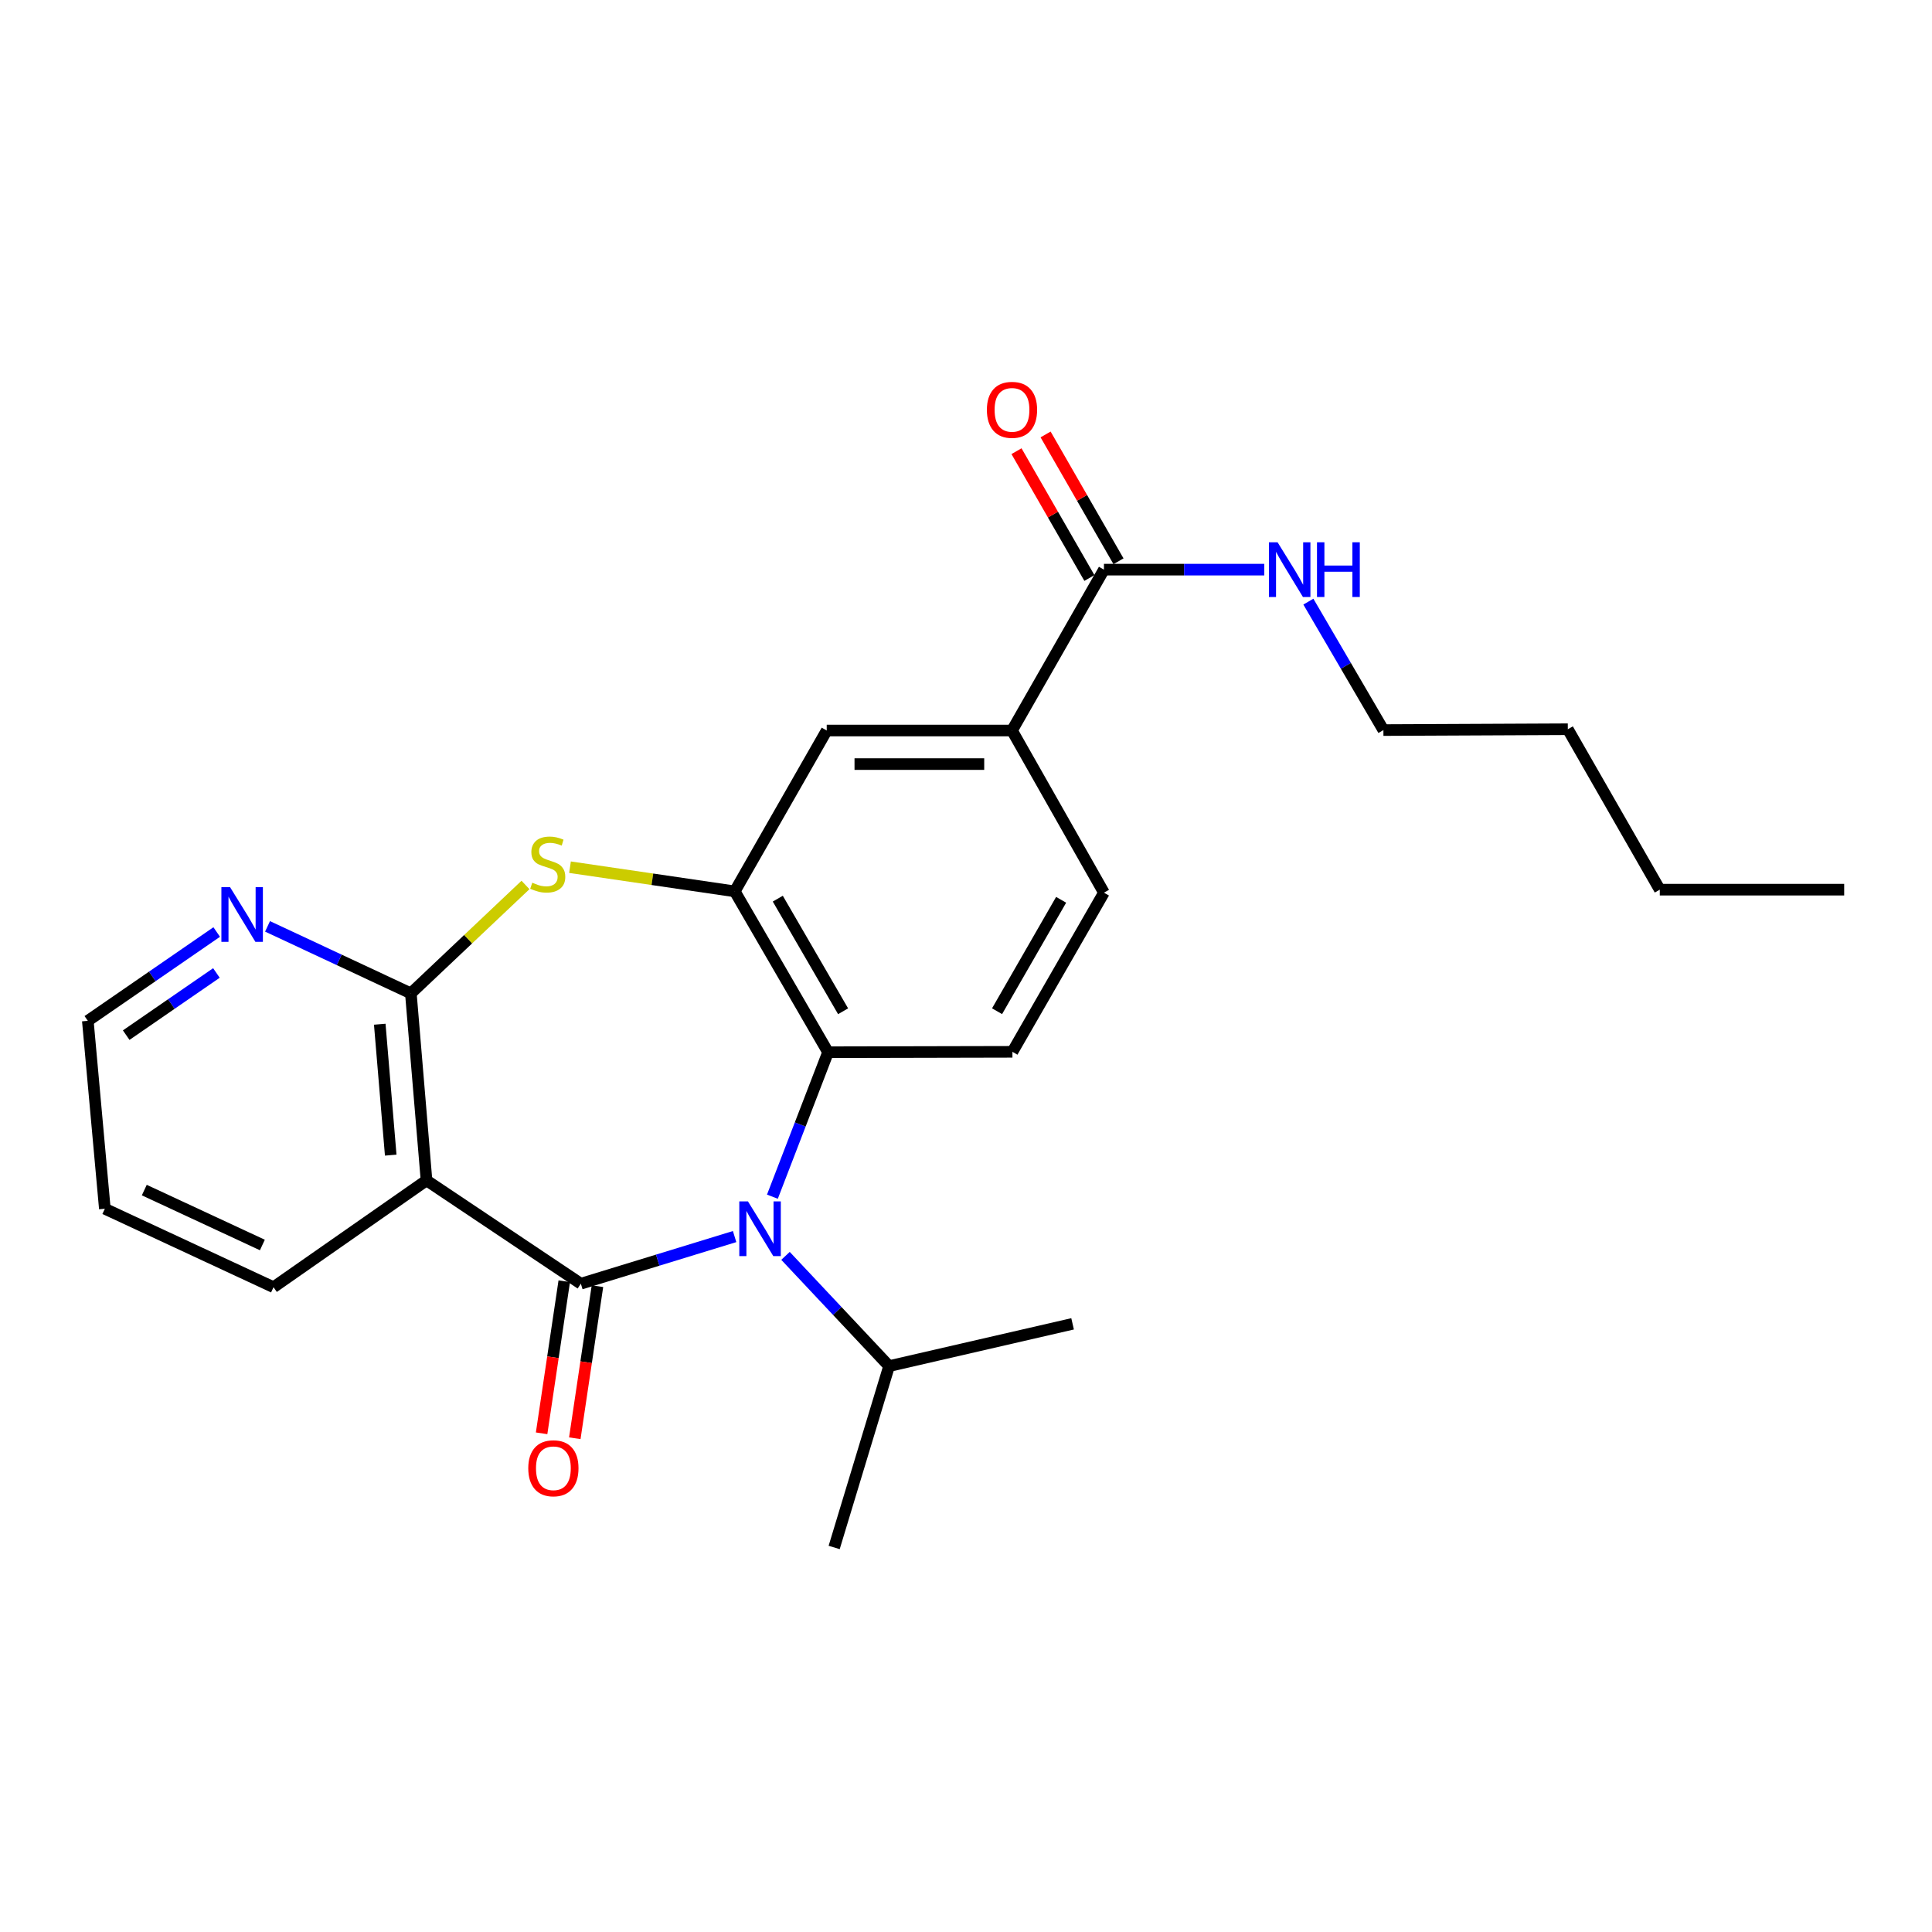 <?xml version='1.0' encoding='iso-8859-1'?>
<svg version='1.1' baseProfile='full'
              xmlns='http://www.w3.org/2000/svg'
                      xmlns:rdkit='http://www.rdkit.org/xml'
                      xmlns:xlink='http://www.w3.org/1999/xlink'
                  xml:space='preserve'
width='1000px' height='1000px' viewBox='0 0 1000 1000'>
<!-- END OF HEADER -->
<rect style='opacity:1.0;fill:#FFFFFF;stroke:none' width='1000' height='1000' x='0' y='0'> </rect>
<path class='bond-0' d='M 300.649,664.446 L 340.442,652.247' style='fill:none;fill-rule:evenodd;stroke:#000000;stroke-width:6px;stroke-linecap:butt;stroke-linejoin:miter;stroke-opacity:1' />
<path class='bond-0' d='M 340.442,652.247 L 380.234,640.048' style='fill:none;fill-rule:evenodd;stroke:#0000FF;stroke-width:6px;stroke-linecap:butt;stroke-linejoin:miter;stroke-opacity:1' />
<path class='bond-1' d='M 300.649,664.446 L 220.764,610.967' style='fill:none;fill-rule:evenodd;stroke:#000000;stroke-width:6px;stroke-linecap:butt;stroke-linejoin:miter;stroke-opacity:1' />
<path class='bond-11' d='M 292.057,663.166 L 286.195,702.521' style='fill:none;fill-rule:evenodd;stroke:#000000;stroke-width:6px;stroke-linecap:butt;stroke-linejoin:miter;stroke-opacity:1' />
<path class='bond-11' d='M 286.195,702.521 L 280.333,741.877' style='fill:none;fill-rule:evenodd;stroke:#FF0000;stroke-width:6px;stroke-linecap:butt;stroke-linejoin:miter;stroke-opacity:1' />
<path class='bond-11' d='M 309.24,665.725 L 303.378,705.081' style='fill:none;fill-rule:evenodd;stroke:#000000;stroke-width:6px;stroke-linecap:butt;stroke-linejoin:miter;stroke-opacity:1' />
<path class='bond-11' d='M 303.378,705.081 L 297.516,744.436' style='fill:none;fill-rule:evenodd;stroke:#FF0000;stroke-width:6px;stroke-linecap:butt;stroke-linejoin:miter;stroke-opacity:1' />
<path class='bond-5' d='M 399.797,619.404 L 414.198,582.018' style='fill:none;fill-rule:evenodd;stroke:#0000FF;stroke-width:6px;stroke-linecap:butt;stroke-linejoin:miter;stroke-opacity:1' />
<path class='bond-5' d='M 414.198,582.018 L 428.598,544.632' style='fill:none;fill-rule:evenodd;stroke:#000000;stroke-width:6px;stroke-linecap:butt;stroke-linejoin:miter;stroke-opacity:1' />
<path class='bond-12' d='M 406.578,650.038 L 433.383,678.567' style='fill:none;fill-rule:evenodd;stroke:#0000FF;stroke-width:6px;stroke-linecap:butt;stroke-linejoin:miter;stroke-opacity:1' />
<path class='bond-12' d='M 433.383,678.567 L 460.188,707.096' style='fill:none;fill-rule:evenodd;stroke:#000000;stroke-width:6px;stroke-linecap:butt;stroke-linejoin:miter;stroke-opacity:1' />
<path class='bond-2' d='M 220.764,610.967 L 212.657,514.163' style='fill:none;fill-rule:evenodd;stroke:#000000;stroke-width:6px;stroke-linecap:butt;stroke-linejoin:miter;stroke-opacity:1' />
<path class='bond-2' d='M 202.236,597.896 L 196.561,530.133' style='fill:none;fill-rule:evenodd;stroke:#000000;stroke-width:6px;stroke-linecap:butt;stroke-linejoin:miter;stroke-opacity:1' />
<path class='bond-16' d='M 220.764,610.967 L 141.573,666.251' style='fill:none;fill-rule:evenodd;stroke:#000000;stroke-width:6px;stroke-linecap:butt;stroke-linejoin:miter;stroke-opacity:1' />
<path class='bond-3' d='M 212.657,514.163 L 242.323,486.108' style='fill:none;fill-rule:evenodd;stroke:#000000;stroke-width:6px;stroke-linecap:butt;stroke-linejoin:miter;stroke-opacity:1' />
<path class='bond-3' d='M 242.323,486.108 L 271.99,458.054' style='fill:none;fill-rule:evenodd;stroke:#CCCC00;stroke-width:6px;stroke-linecap:butt;stroke-linejoin:miter;stroke-opacity:1' />
<path class='bond-10' d='M 212.657,514.163 L 175.568,496.824' style='fill:none;fill-rule:evenodd;stroke:#000000;stroke-width:6px;stroke-linecap:butt;stroke-linejoin:miter;stroke-opacity:1' />
<path class='bond-10' d='M 175.568,496.824 L 138.48,479.485' style='fill:none;fill-rule:evenodd;stroke:#0000FF;stroke-width:6px;stroke-linecap:butt;stroke-linejoin:miter;stroke-opacity:1' />
<path class='bond-25' d='M 295.034,448.854 L 337.673,455.111' style='fill:none;fill-rule:evenodd;stroke:#CCCC00;stroke-width:6px;stroke-linecap:butt;stroke-linejoin:miter;stroke-opacity:1' />
<path class='bond-25' d='M 337.673,455.111 L 380.312,461.369' style='fill:none;fill-rule:evenodd;stroke:#000000;stroke-width:6px;stroke-linecap:butt;stroke-linejoin:miter;stroke-opacity:1' />
<path class='bond-4' d='M 380.312,461.369 L 428.598,544.632' style='fill:none;fill-rule:evenodd;stroke:#000000;stroke-width:6px;stroke-linecap:butt;stroke-linejoin:miter;stroke-opacity:1' />
<path class='bond-4' d='M 402.583,465.143 L 436.384,523.428' style='fill:none;fill-rule:evenodd;stroke:#000000;stroke-width:6px;stroke-linecap:butt;stroke-linejoin:miter;stroke-opacity:1' />
<path class='bond-7' d='M 380.312,461.369 L 427.913,378.116' style='fill:none;fill-rule:evenodd;stroke:#000000;stroke-width:6px;stroke-linecap:butt;stroke-linejoin:miter;stroke-opacity:1' />
<path class='bond-9' d='M 428.598,544.632 L 524.032,544.42' style='fill:none;fill-rule:evenodd;stroke:#000000;stroke-width:6px;stroke-linecap:butt;stroke-linejoin:miter;stroke-opacity:1' />
<path class='bond-6' d='M 571.402,294.843 L 523.81,378.116' style='fill:none;fill-rule:evenodd;stroke:#000000;stroke-width:6px;stroke-linecap:butt;stroke-linejoin:miter;stroke-opacity:1' />
<path class='bond-14' d='M 578.932,290.514 L 560.065,257.692' style='fill:none;fill-rule:evenodd;stroke:#000000;stroke-width:6px;stroke-linecap:butt;stroke-linejoin:miter;stroke-opacity:1' />
<path class='bond-14' d='M 560.065,257.692 L 541.198,224.871' style='fill:none;fill-rule:evenodd;stroke:#FF0000;stroke-width:6px;stroke-linecap:butt;stroke-linejoin:miter;stroke-opacity:1' />
<path class='bond-14' d='M 563.871,299.172 L 545.004,266.35' style='fill:none;fill-rule:evenodd;stroke:#000000;stroke-width:6px;stroke-linecap:butt;stroke-linejoin:miter;stroke-opacity:1' />
<path class='bond-14' d='M 545.004,266.35 L 526.136,233.529' style='fill:none;fill-rule:evenodd;stroke:#FF0000;stroke-width:6px;stroke-linecap:butt;stroke-linejoin:miter;stroke-opacity:1' />
<path class='bond-15' d='M 571.402,294.843 L 612.894,294.843' style='fill:none;fill-rule:evenodd;stroke:#000000;stroke-width:6px;stroke-linecap:butt;stroke-linejoin:miter;stroke-opacity:1' />
<path class='bond-15' d='M 612.894,294.843 L 654.387,294.843' style='fill:none;fill-rule:evenodd;stroke:#0000FF;stroke-width:6px;stroke-linecap:butt;stroke-linejoin:miter;stroke-opacity:1' />
<path class='bond-27' d='M 427.913,378.116 L 523.81,378.116' style='fill:none;fill-rule:evenodd;stroke:#000000;stroke-width:6px;stroke-linecap:butt;stroke-linejoin:miter;stroke-opacity:1' />
<path class='bond-27' d='M 442.298,395.488 L 509.426,395.488' style='fill:none;fill-rule:evenodd;stroke:#000000;stroke-width:6px;stroke-linecap:butt;stroke-linejoin:miter;stroke-opacity:1' />
<path class='bond-8' d='M 523.81,378.116 L 571.402,462.045' style='fill:none;fill-rule:evenodd;stroke:#000000;stroke-width:6px;stroke-linecap:butt;stroke-linejoin:miter;stroke-opacity:1' />
<path class='bond-13' d='M 524.032,544.42 L 571.402,462.045' style='fill:none;fill-rule:evenodd;stroke:#000000;stroke-width:6px;stroke-linecap:butt;stroke-linejoin:miter;stroke-opacity:1' />
<path class='bond-13' d='M 516.077,523.404 L 549.236,465.741' style='fill:none;fill-rule:evenodd;stroke:#000000;stroke-width:6px;stroke-linecap:butt;stroke-linejoin:miter;stroke-opacity:1' />
<path class='bond-26' d='M 112.165,482.409 L 78.81,505.394' style='fill:none;fill-rule:evenodd;stroke:#0000FF;stroke-width:6px;stroke-linecap:butt;stroke-linejoin:miter;stroke-opacity:1' />
<path class='bond-26' d='M 78.81,505.394 L 45.455,528.379' style='fill:none;fill-rule:evenodd;stroke:#000000;stroke-width:6px;stroke-linecap:butt;stroke-linejoin:miter;stroke-opacity:1' />
<path class='bond-26' d='M 112.016,503.61 L 88.667,519.699' style='fill:none;fill-rule:evenodd;stroke:#0000FF;stroke-width:6px;stroke-linecap:butt;stroke-linejoin:miter;stroke-opacity:1' />
<path class='bond-26' d='M 88.667,519.699 L 65.319,535.789' style='fill:none;fill-rule:evenodd;stroke:#000000;stroke-width:6px;stroke-linecap:butt;stroke-linejoin:miter;stroke-opacity:1' />
<path class='bond-19' d='M 460.188,707.096 L 431.764,800.966' style='fill:none;fill-rule:evenodd;stroke:#000000;stroke-width:6px;stroke-linecap:butt;stroke-linejoin:miter;stroke-opacity:1' />
<path class='bond-20' d='M 460.188,707.096 L 555.168,685.216' style='fill:none;fill-rule:evenodd;stroke:#000000;stroke-width:6px;stroke-linecap:butt;stroke-linejoin:miter;stroke-opacity:1' />
<path class='bond-18' d='M 677.208,311.407 L 696.628,344.646' style='fill:none;fill-rule:evenodd;stroke:#0000FF;stroke-width:6px;stroke-linecap:butt;stroke-linejoin:miter;stroke-opacity:1' />
<path class='bond-18' d='M 696.628,344.646 L 716.048,377.884' style='fill:none;fill-rule:evenodd;stroke:#000000;stroke-width:6px;stroke-linecap:butt;stroke-linejoin:miter;stroke-opacity:1' />
<path class='bond-21' d='M 141.573,666.251 L 54.266,625.647' style='fill:none;fill-rule:evenodd;stroke:#000000;stroke-width:6px;stroke-linecap:butt;stroke-linejoin:miter;stroke-opacity:1' />
<path class='bond-21' d='M 135.803,644.408 L 74.688,615.985' style='fill:none;fill-rule:evenodd;stroke:#000000;stroke-width:6px;stroke-linecap:butt;stroke-linejoin:miter;stroke-opacity:1' />
<path class='bond-17' d='M 45.455,528.379 L 54.266,625.647' style='fill:none;fill-rule:evenodd;stroke:#000000;stroke-width:6px;stroke-linecap:butt;stroke-linejoin:miter;stroke-opacity:1' />
<path class='bond-22' d='M 716.048,377.884 L 811.501,377.45' style='fill:none;fill-rule:evenodd;stroke:#000000;stroke-width:6px;stroke-linecap:butt;stroke-linejoin:miter;stroke-opacity:1' />
<path class='bond-23' d='M 811.501,377.45 L 859.102,460.491' style='fill:none;fill-rule:evenodd;stroke:#000000;stroke-width:6px;stroke-linecap:butt;stroke-linejoin:miter;stroke-opacity:1' />
<path class='bond-24' d='M 859.102,460.491 L 954.545,460.491' style='fill:none;fill-rule:evenodd;stroke:#000000;stroke-width:6px;stroke-linecap:butt;stroke-linejoin:miter;stroke-opacity:1' />
<path  class='atom-1' d='M 387.14 621.852
L 396.42 636.852
Q 397.34 638.332, 398.82 641.012
Q 400.3 643.692, 400.38 643.852
L 400.38 621.852
L 404.14 621.852
L 404.14 650.172
L 400.26 650.172
L 390.3 633.772
Q 389.14 631.852, 387.9 629.652
Q 386.7 627.452, 386.34 626.772
L 386.34 650.172
L 382.66 650.172
L 382.66 621.852
L 387.14 621.852
' fill='#0000FF'/>
<path  class='atom-4' d='M 275.508 456.882
Q 275.828 457.002, 277.148 457.562
Q 278.468 458.122, 279.908 458.482
Q 281.388 458.802, 282.828 458.802
Q 285.508 458.802, 287.068 457.522
Q 288.628 456.202, 288.628 453.922
Q 288.628 452.362, 287.828 451.402
Q 287.068 450.442, 285.868 449.922
Q 284.668 449.402, 282.668 448.802
Q 280.148 448.042, 278.628 447.322
Q 277.148 446.602, 276.068 445.082
Q 275.028 443.562, 275.028 441.002
Q 275.028 437.442, 277.428 435.242
Q 279.868 433.042, 284.668 433.042
Q 287.948 433.042, 291.668 434.602
L 290.748 437.682
Q 287.348 436.282, 284.788 436.282
Q 282.028 436.282, 280.508 437.442
Q 278.988 438.562, 279.028 440.522
Q 279.028 442.042, 279.788 442.962
Q 280.588 443.882, 281.708 444.402
Q 282.868 444.922, 284.788 445.522
Q 287.348 446.322, 288.868 447.122
Q 290.388 447.922, 291.468 449.562
Q 292.588 451.162, 292.588 453.922
Q 292.588 457.842, 289.948 459.962
Q 287.348 462.042, 282.988 462.042
Q 280.468 462.042, 278.548 461.482
Q 276.668 460.962, 274.428 460.042
L 275.508 456.882
' fill='#CCCC00'/>
<path  class='atom-11' d='M 119.07 459.177
L 128.35 474.177
Q 129.27 475.657, 130.75 478.337
Q 132.23 481.017, 132.31 481.177
L 132.31 459.177
L 136.07 459.177
L 136.07 487.497
L 132.19 487.497
L 122.23 471.097
Q 121.07 469.177, 119.83 466.977
Q 118.63 464.777, 118.27 464.097
L 118.27 487.497
L 114.59 487.497
L 114.59 459.177
L 119.07 459.177
' fill='#0000FF'/>
<path  class='atom-12' d='M 273.432 759.969
Q 273.432 753.169, 276.792 749.369
Q 280.152 745.569, 286.432 745.569
Q 292.712 745.569, 296.072 749.369
Q 299.432 753.169, 299.432 759.969
Q 299.432 766.849, 296.032 770.769
Q 292.632 774.649, 286.432 774.649
Q 280.192 774.649, 276.792 770.769
Q 273.432 766.889, 273.432 759.969
M 286.432 771.449
Q 290.752 771.449, 293.072 768.569
Q 295.432 765.649, 295.432 759.969
Q 295.432 754.409, 293.072 751.609
Q 290.752 748.769, 286.432 748.769
Q 282.112 748.769, 279.752 751.569
Q 277.432 754.369, 277.432 759.969
Q 277.432 765.689, 279.752 768.569
Q 282.112 771.449, 286.432 771.449
' fill='#FF0000'/>
<path  class='atom-15' d='M 510.81 212.133
Q 510.81 205.333, 514.17 201.533
Q 517.53 197.733, 523.81 197.733
Q 530.09 197.733, 533.45 201.533
Q 536.81 205.333, 536.81 212.133
Q 536.81 219.013, 533.41 222.933
Q 530.01 226.813, 523.81 226.813
Q 517.57 226.813, 514.17 222.933
Q 510.81 219.053, 510.81 212.133
M 523.81 223.613
Q 528.13 223.613, 530.45 220.733
Q 532.81 217.813, 532.81 212.133
Q 532.81 206.573, 530.45 203.773
Q 528.13 200.933, 523.81 200.933
Q 519.49 200.933, 517.13 203.733
Q 514.81 206.533, 514.81 212.133
Q 514.81 217.853, 517.13 220.733
Q 519.49 223.613, 523.81 223.613
' fill='#FF0000'/>
<path  class='atom-16' d='M 661.27 280.683
L 670.55 295.683
Q 671.47 297.163, 672.95 299.843
Q 674.43 302.523, 674.51 302.683
L 674.51 280.683
L 678.27 280.683
L 678.27 309.003
L 674.39 309.003
L 664.43 292.603
Q 663.27 290.683, 662.03 288.483
Q 660.83 286.283, 660.47 285.603
L 660.47 309.003
L 656.79 309.003
L 656.79 280.683
L 661.27 280.683
' fill='#0000FF'/>
<path  class='atom-16' d='M 681.67 280.683
L 685.51 280.683
L 685.51 292.723
L 699.99 292.723
L 699.99 280.683
L 703.83 280.683
L 703.83 309.003
L 699.99 309.003
L 699.99 295.923
L 685.51 295.923
L 685.51 309.003
L 681.67 309.003
L 681.67 280.683
' fill='#0000FF'/>
</svg>
